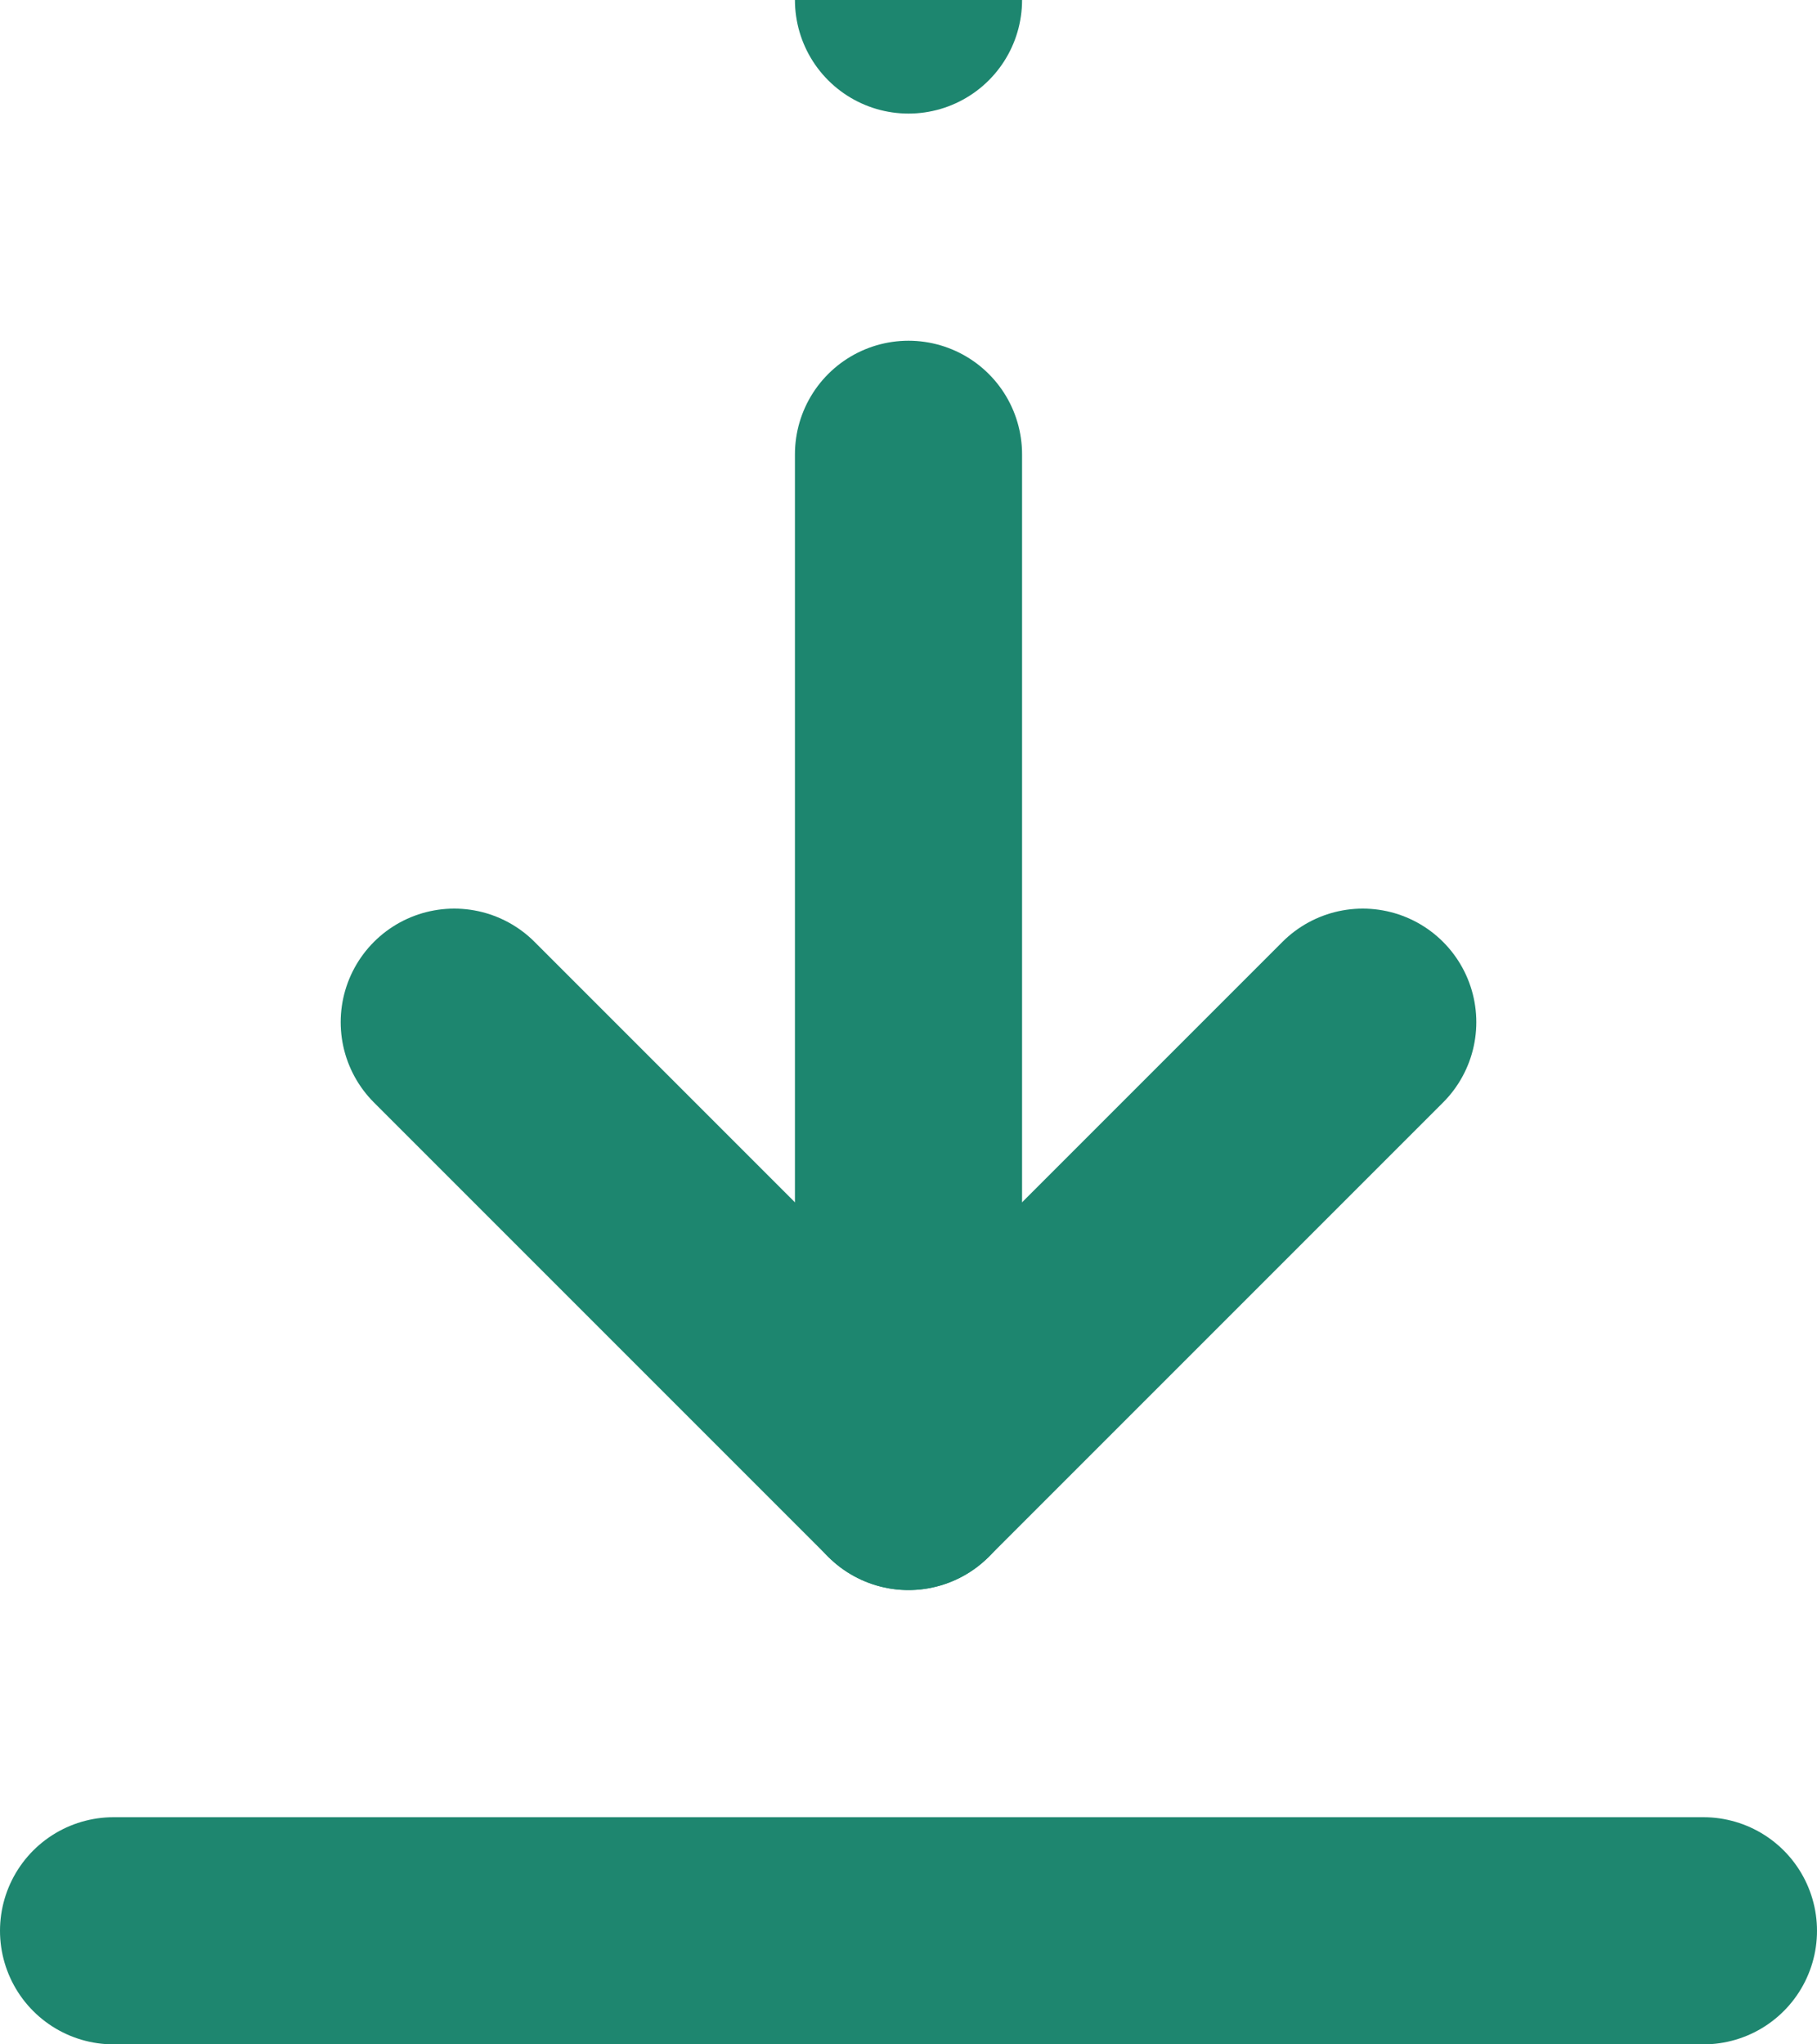 <svg xmlns="http://www.w3.org/2000/svg" width="16" height="18" viewBox="0 0 16 18">
  <g id="Group_16092" data-name="Group 16092" transform="translate(-1098 -785)">
    <path id="Path_13080" data-name="Path 13080" d="M6,21H20" transform="translate(1093 781)" fill="none" stroke="#1e866f" stroke-linecap="round" stroke-linejoin="round" stroke-width="2"/>
    <g id="Group_16089" data-name="Group 16089" transform="translate(1110 785) rotate(90)">
      <line id="Line_968" data-name="Line 968" x1="8.5" transform="translate(4 4)" fill="none" stroke="#1d866f" stroke-linecap="round" stroke-linejoin="round" stroke-width="2"/>
      <line id="Line_969" data-name="Line 969" x1="4" y2="4" transform="translate(9 4)" fill="none" stroke="#1d866f" stroke-linecap="round" stroke-linejoin="round" stroke-width="2"/>
      <line id="Line_970" data-name="Line 970" x1="4" y1="4" transform="translate(9 0)" fill="none" stroke="#1d866f" stroke-linecap="round" stroke-linejoin="round" stroke-width="2"/>
      <line id="Line_971" data-name="Line 971" transform="translate(0 4)" fill="none" stroke="#1d866f" stroke-linecap="round" stroke-linejoin="round" stroke-width="2"/>
    </g>
  </g>
</svg>
